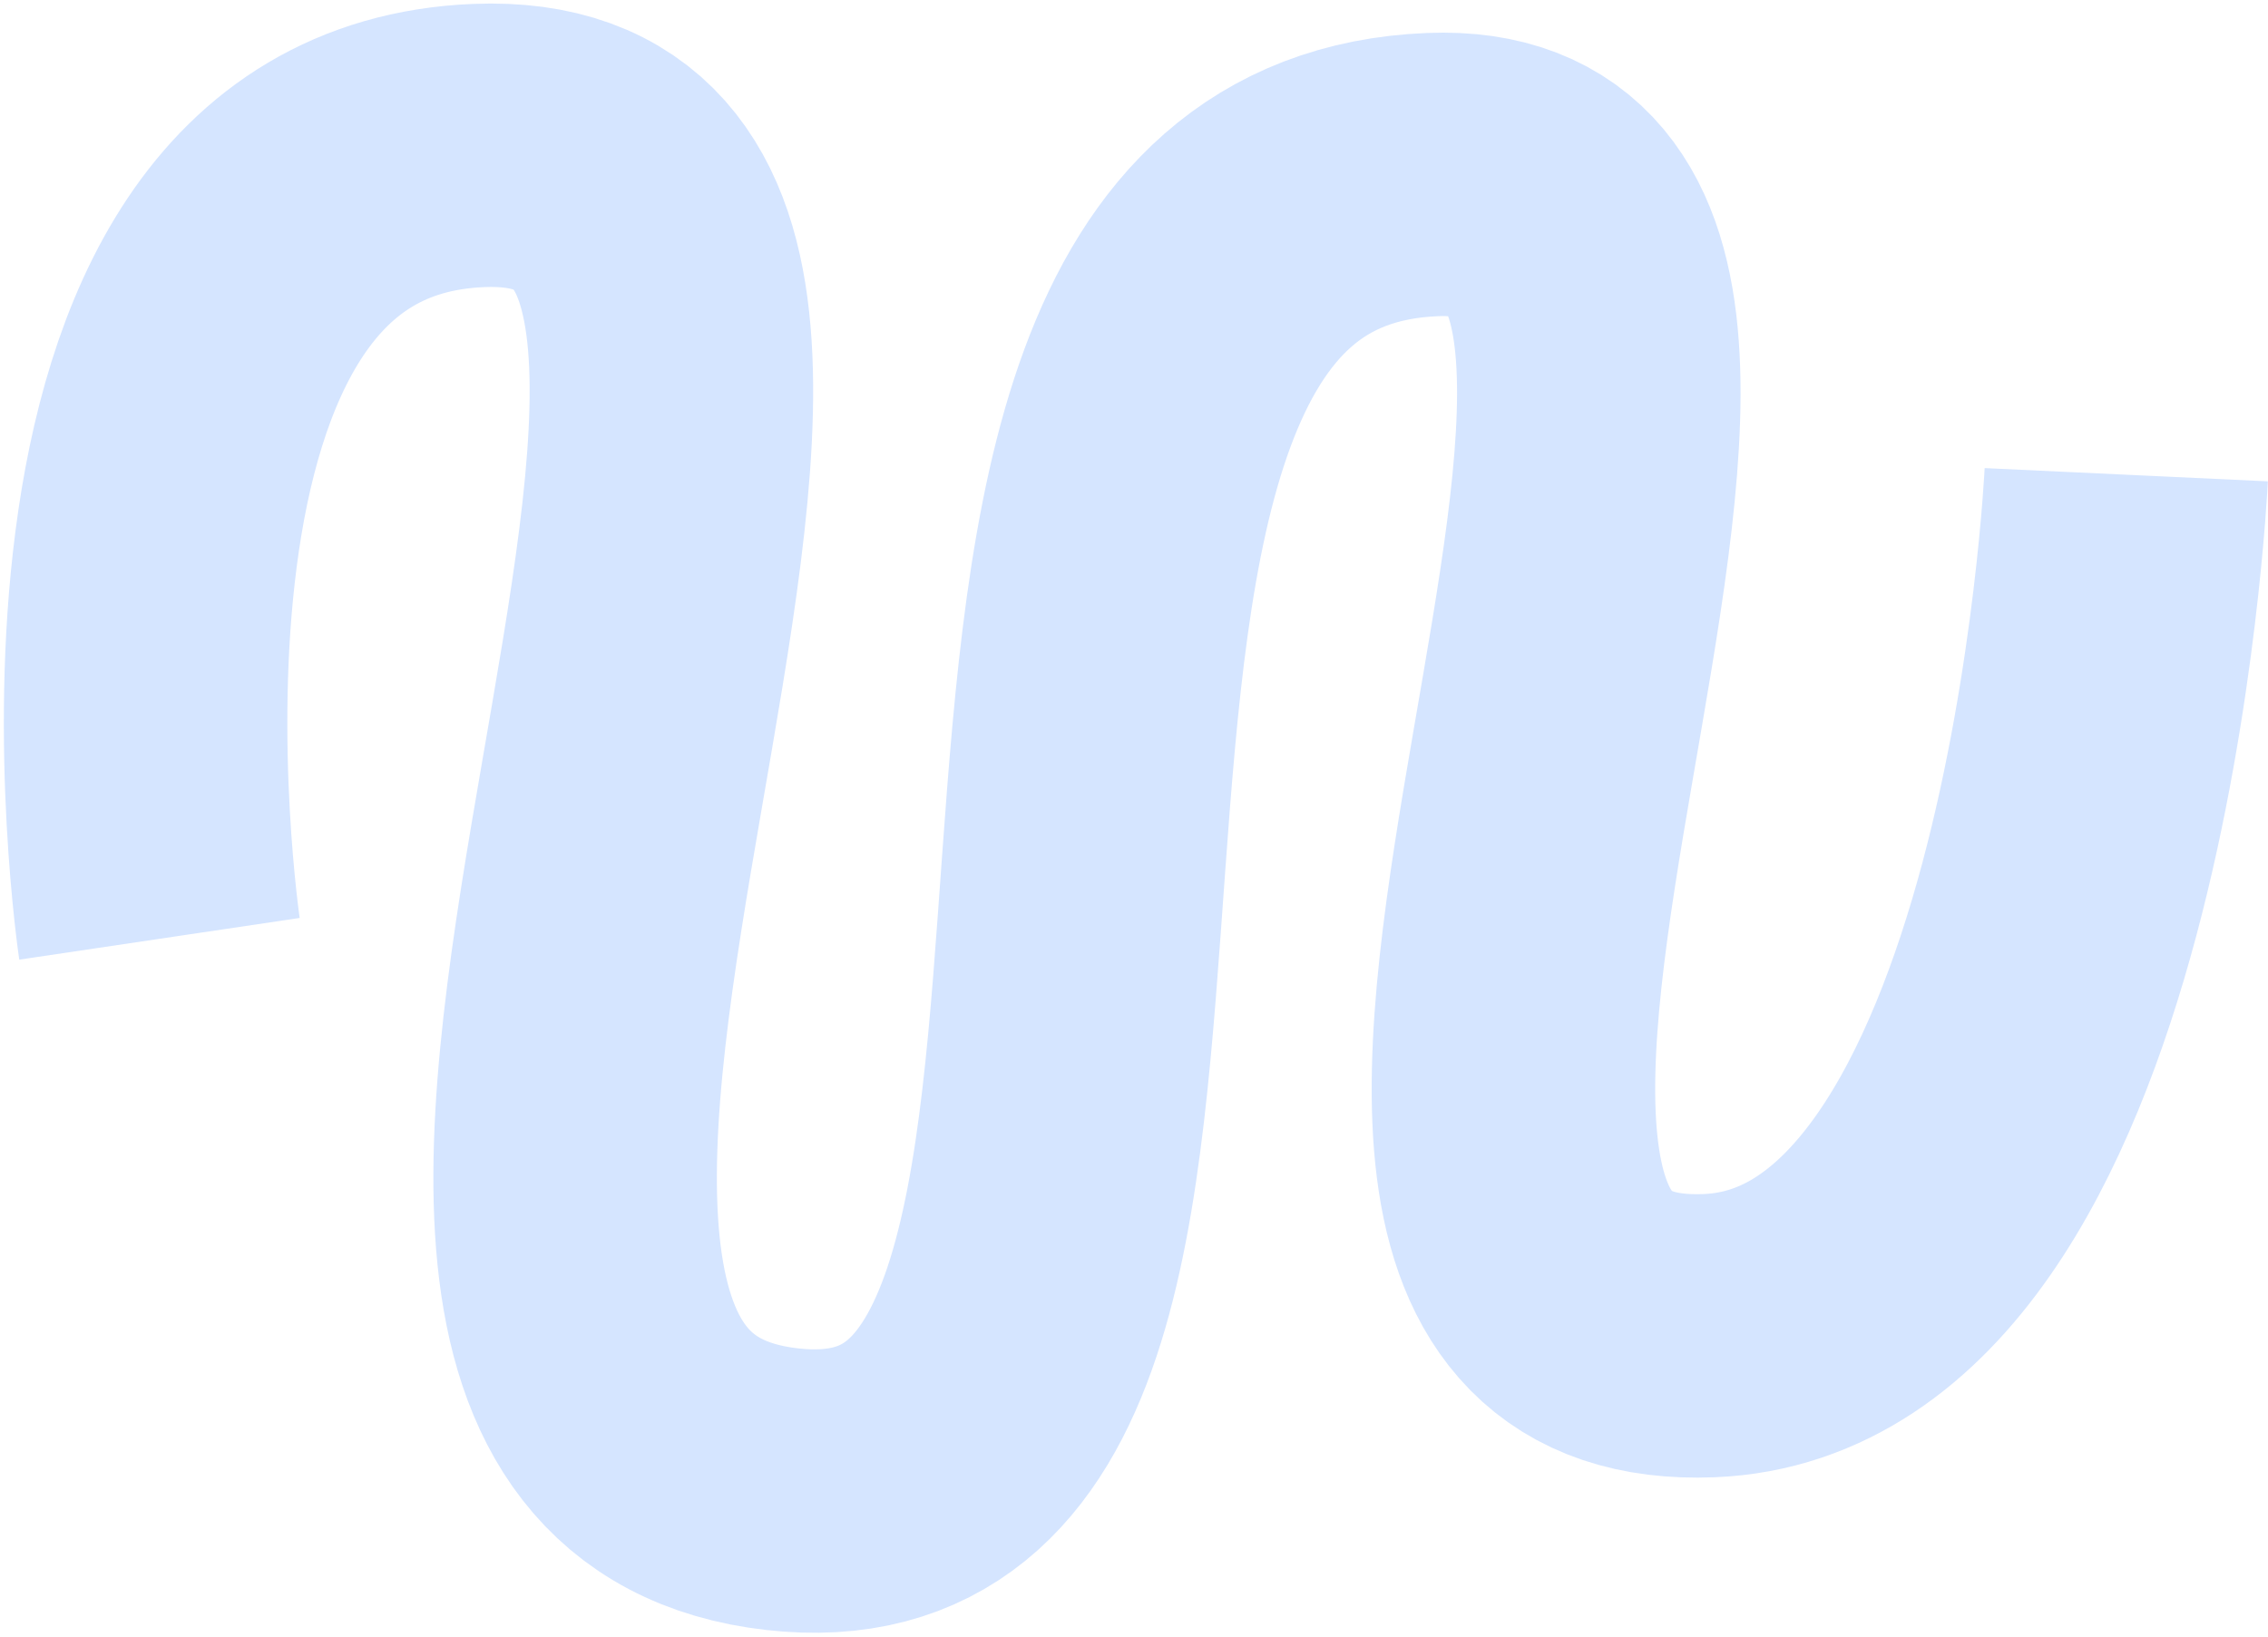 <?xml version="1.0" encoding="UTF-8"?> <svg xmlns="http://www.w3.org/2000/svg" width="320" height="231" viewBox="0 0 320 231" fill="none"> <path d="M22.5 132.5C22.5 132.5 6.214 22.982 67.574 20.535C140.972 17.607 33.617 201.533 110.38 210.181C184.087 218.485 119.479 27.934 202.156 24.637C266.459 22.072 170.084 191.345 241.139 188.511C294.42 186.386 300 67 300 67" stroke="#D5E5FF" stroke-width="40"></path> </svg> 